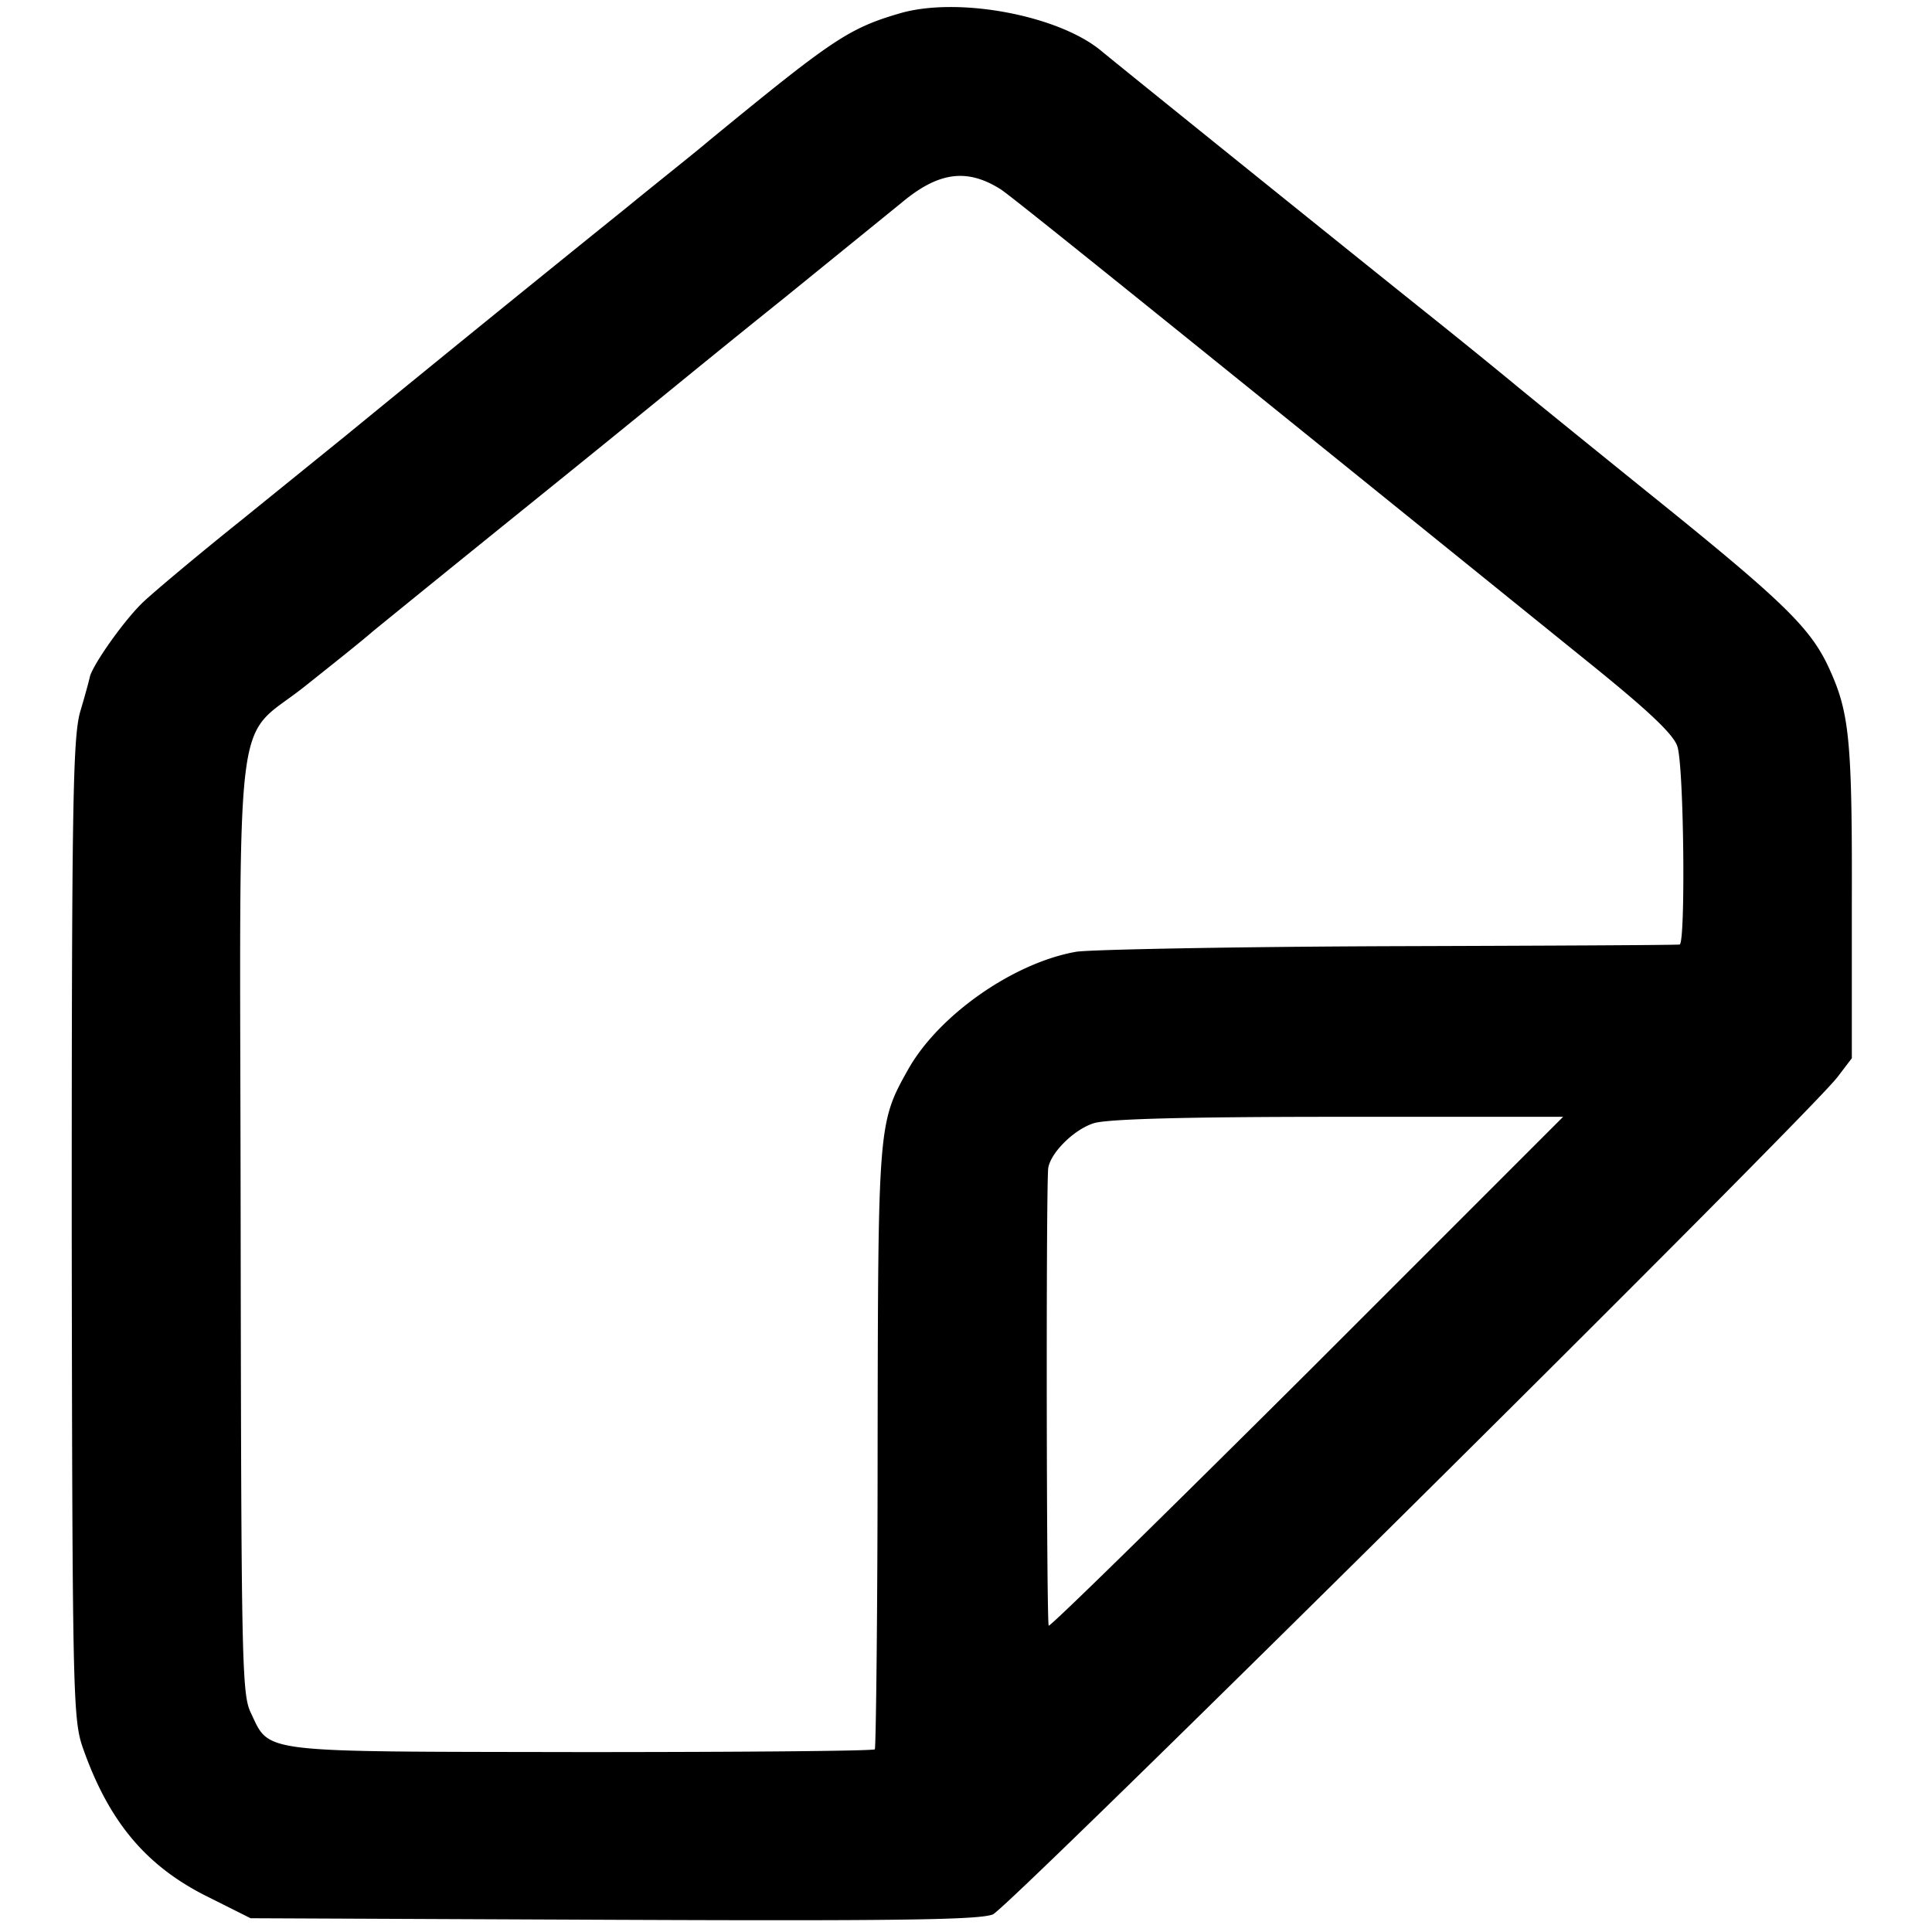 <svg version="1" xmlns="http://www.w3.org/2000/svg" width="21.333" height="21.333" viewBox="0 0 16 16"><path d="M7.45.111c-.424.124-.562.22-1.576 1.052-.1.086-.412.333-.686.557a391.6 391.6 0 0 0-2.331 1.893l-.846.685c-.36.288-.731.599-.823.686-.155.146-.41.507-.443.617-.004.023-.041.16-.082.297-.06.22-.069.79-.069 4.283.005 3.79.01 4.045.087 4.279.215.621.526.996 1.047 1.252l.347.174 3.003.013c2.373.01 3.036 0 3.145-.045.137-.06 6.742-6.605 6.994-6.934l.119-.156V7.503c.004-1.363-.019-1.596-.183-1.957-.156-.347-.38-.562-1.527-1.485-.567-.458-1.056-.855-1.088-.883a66.202 66.202 0 0 0-.676-.548C11.272 2.159 9.224.509 9.115.417 8.758.125 7.93-.03 7.45.111zm.846 1.463c.092.06 1.468 1.17 4.878 3.926.47.38.685.58.717.681.055.16.069 1.632.019 1.641-.023.005-1.107.01-2.414.014-1.307.005-2.468.028-2.583.046-.52.091-1.142.526-1.394.978-.247.439-.247.462-.251 3.131 0 1.358-.014 2.482-.023 2.496-.014.014-1.11.023-2.436.023-2.697-.005-2.57.014-2.734-.33-.073-.155-.077-.46-.082-4.054-.005-4.488-.069-3.958.544-4.452.201-.16.448-.356.548-.443.101-.083.686-.558 1.303-1.056A332.04 332.04 0 0 0 5.6 3.192c.05-.041.453-.37.892-.722l.973-.79c.311-.261.549-.289.832-.106zm2.533 9.791c-1.166 1.161-2.13 2.107-2.144 2.098-.018-.009-.023-3.474-.005-3.78.01-.124.206-.325.375-.38.105-.036.75-.054 2.025-.054h1.865l-2.116 2.116z"/></svg>